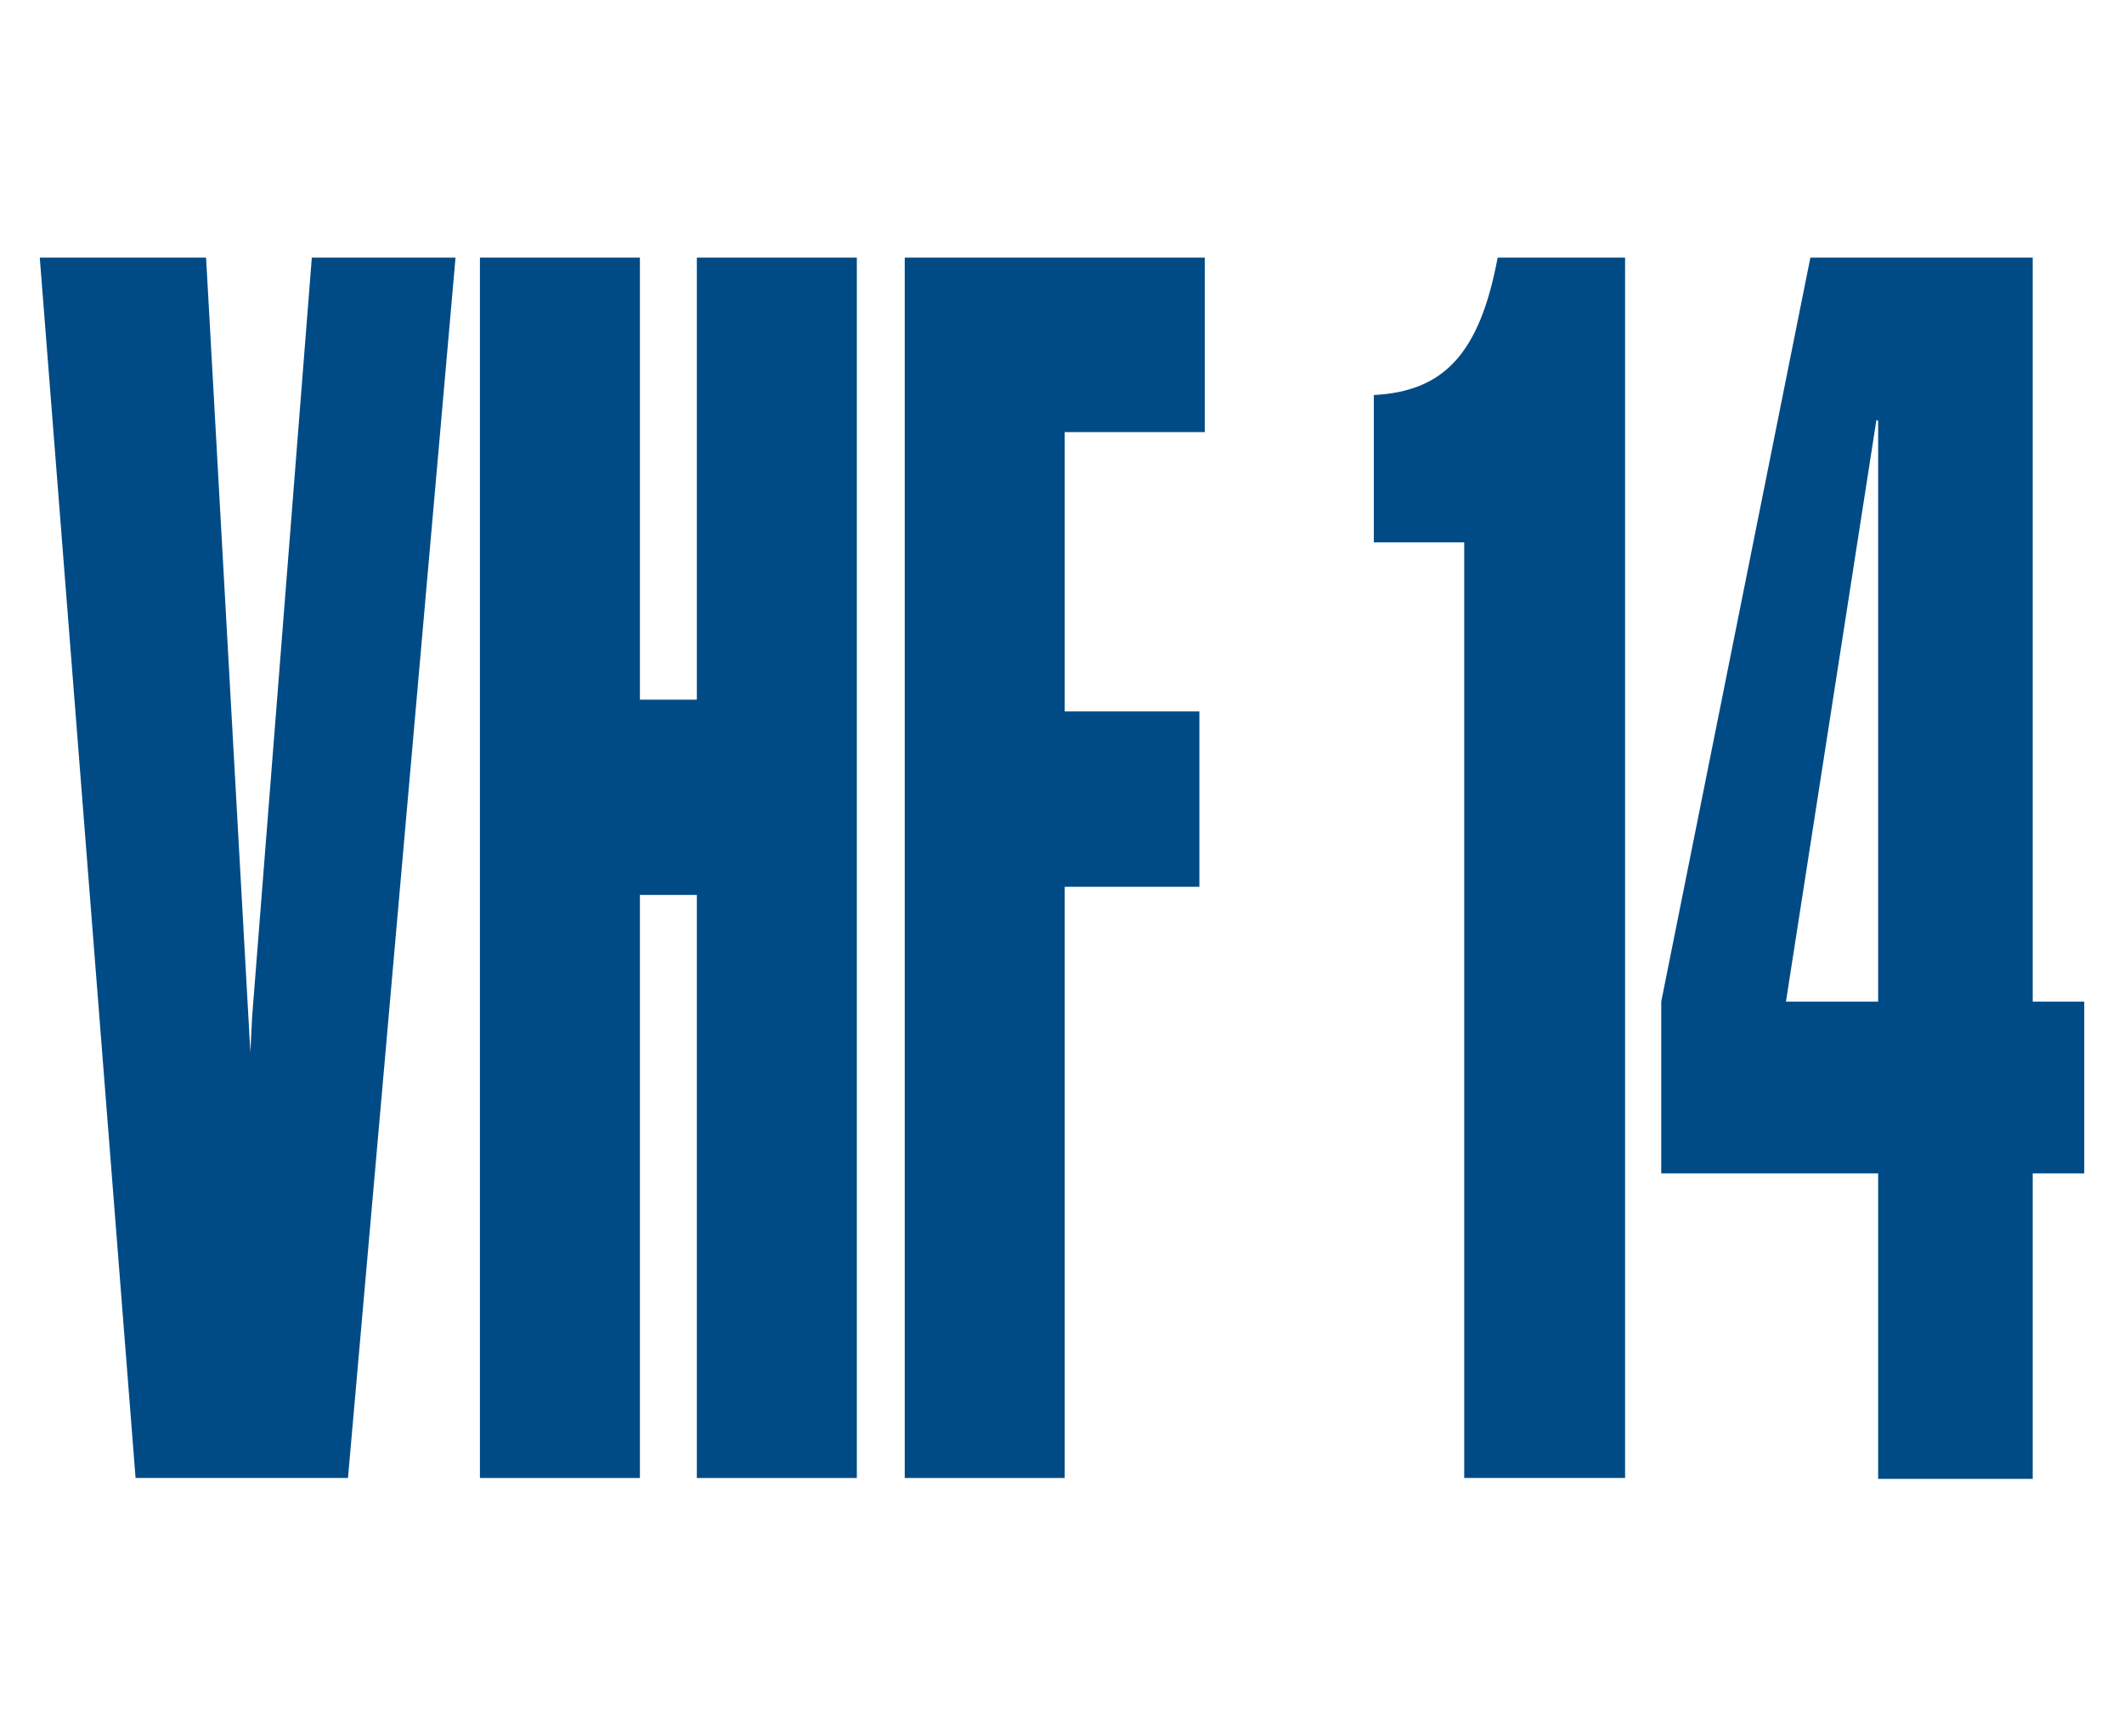 <?xml version="1.0" encoding="utf-8"?>
<!-- Generator: Adobe Illustrator 25.4.8, SVG Export Plug-In . SVG Version: 6.00 Build 0)  -->
<svg version="1.1" baseProfile="tiny" xmlns="http://www.w3.org/2000/svg" xmlns:xlink="http://www.w3.org/1999/xlink" x="0px"
	 y="0px" width="235px" height="192px" viewBox="0 0 235 192" overflow="visible" xml:space="preserve">
<g>
	<path fill="#004B85" d="M162,60H152V43.7c7.7-0.4,11.7-4.5,13.7-15.2h14.1v135H162V60z"/>
	<path fill="#004B85" d="M183.8,110.8l16.5-82.3h24.6v82.3h5.7v19h-5.7v33.8h-17.1v-33.8h-24V110.8z M197.6,110.8h10.2V46.5h-0.2
		L197.6,110.8z"/>
	<polygon fill="#004B85" points="34.5,28.5 27.9,112.4 27.7,116.4 22.8,28.5 4.4,28.5 15,163.5 38.5,163.5 50.4,28.5 	"/>
	<polygon fill="#004B85" points="53.1,163.5 53.1,28.5 70.8,28.5 70.8,77.4 77.1,77.4 77.1,28.5 94.8,28.5 94.8,163.5 77.1,163.5 
		77.1,99 70.8,99 70.8,163.5 	"/>
	<polygon fill="#004B85" points="100.1,163.5 100.1,28.5 133.3,28.5 133.3,47.8 117.8,47.8 117.8,78.7 132.7,78.7 132.7,98.1 
		117.8,98.1 117.8,163.5 	"/>
</g>
</svg>
